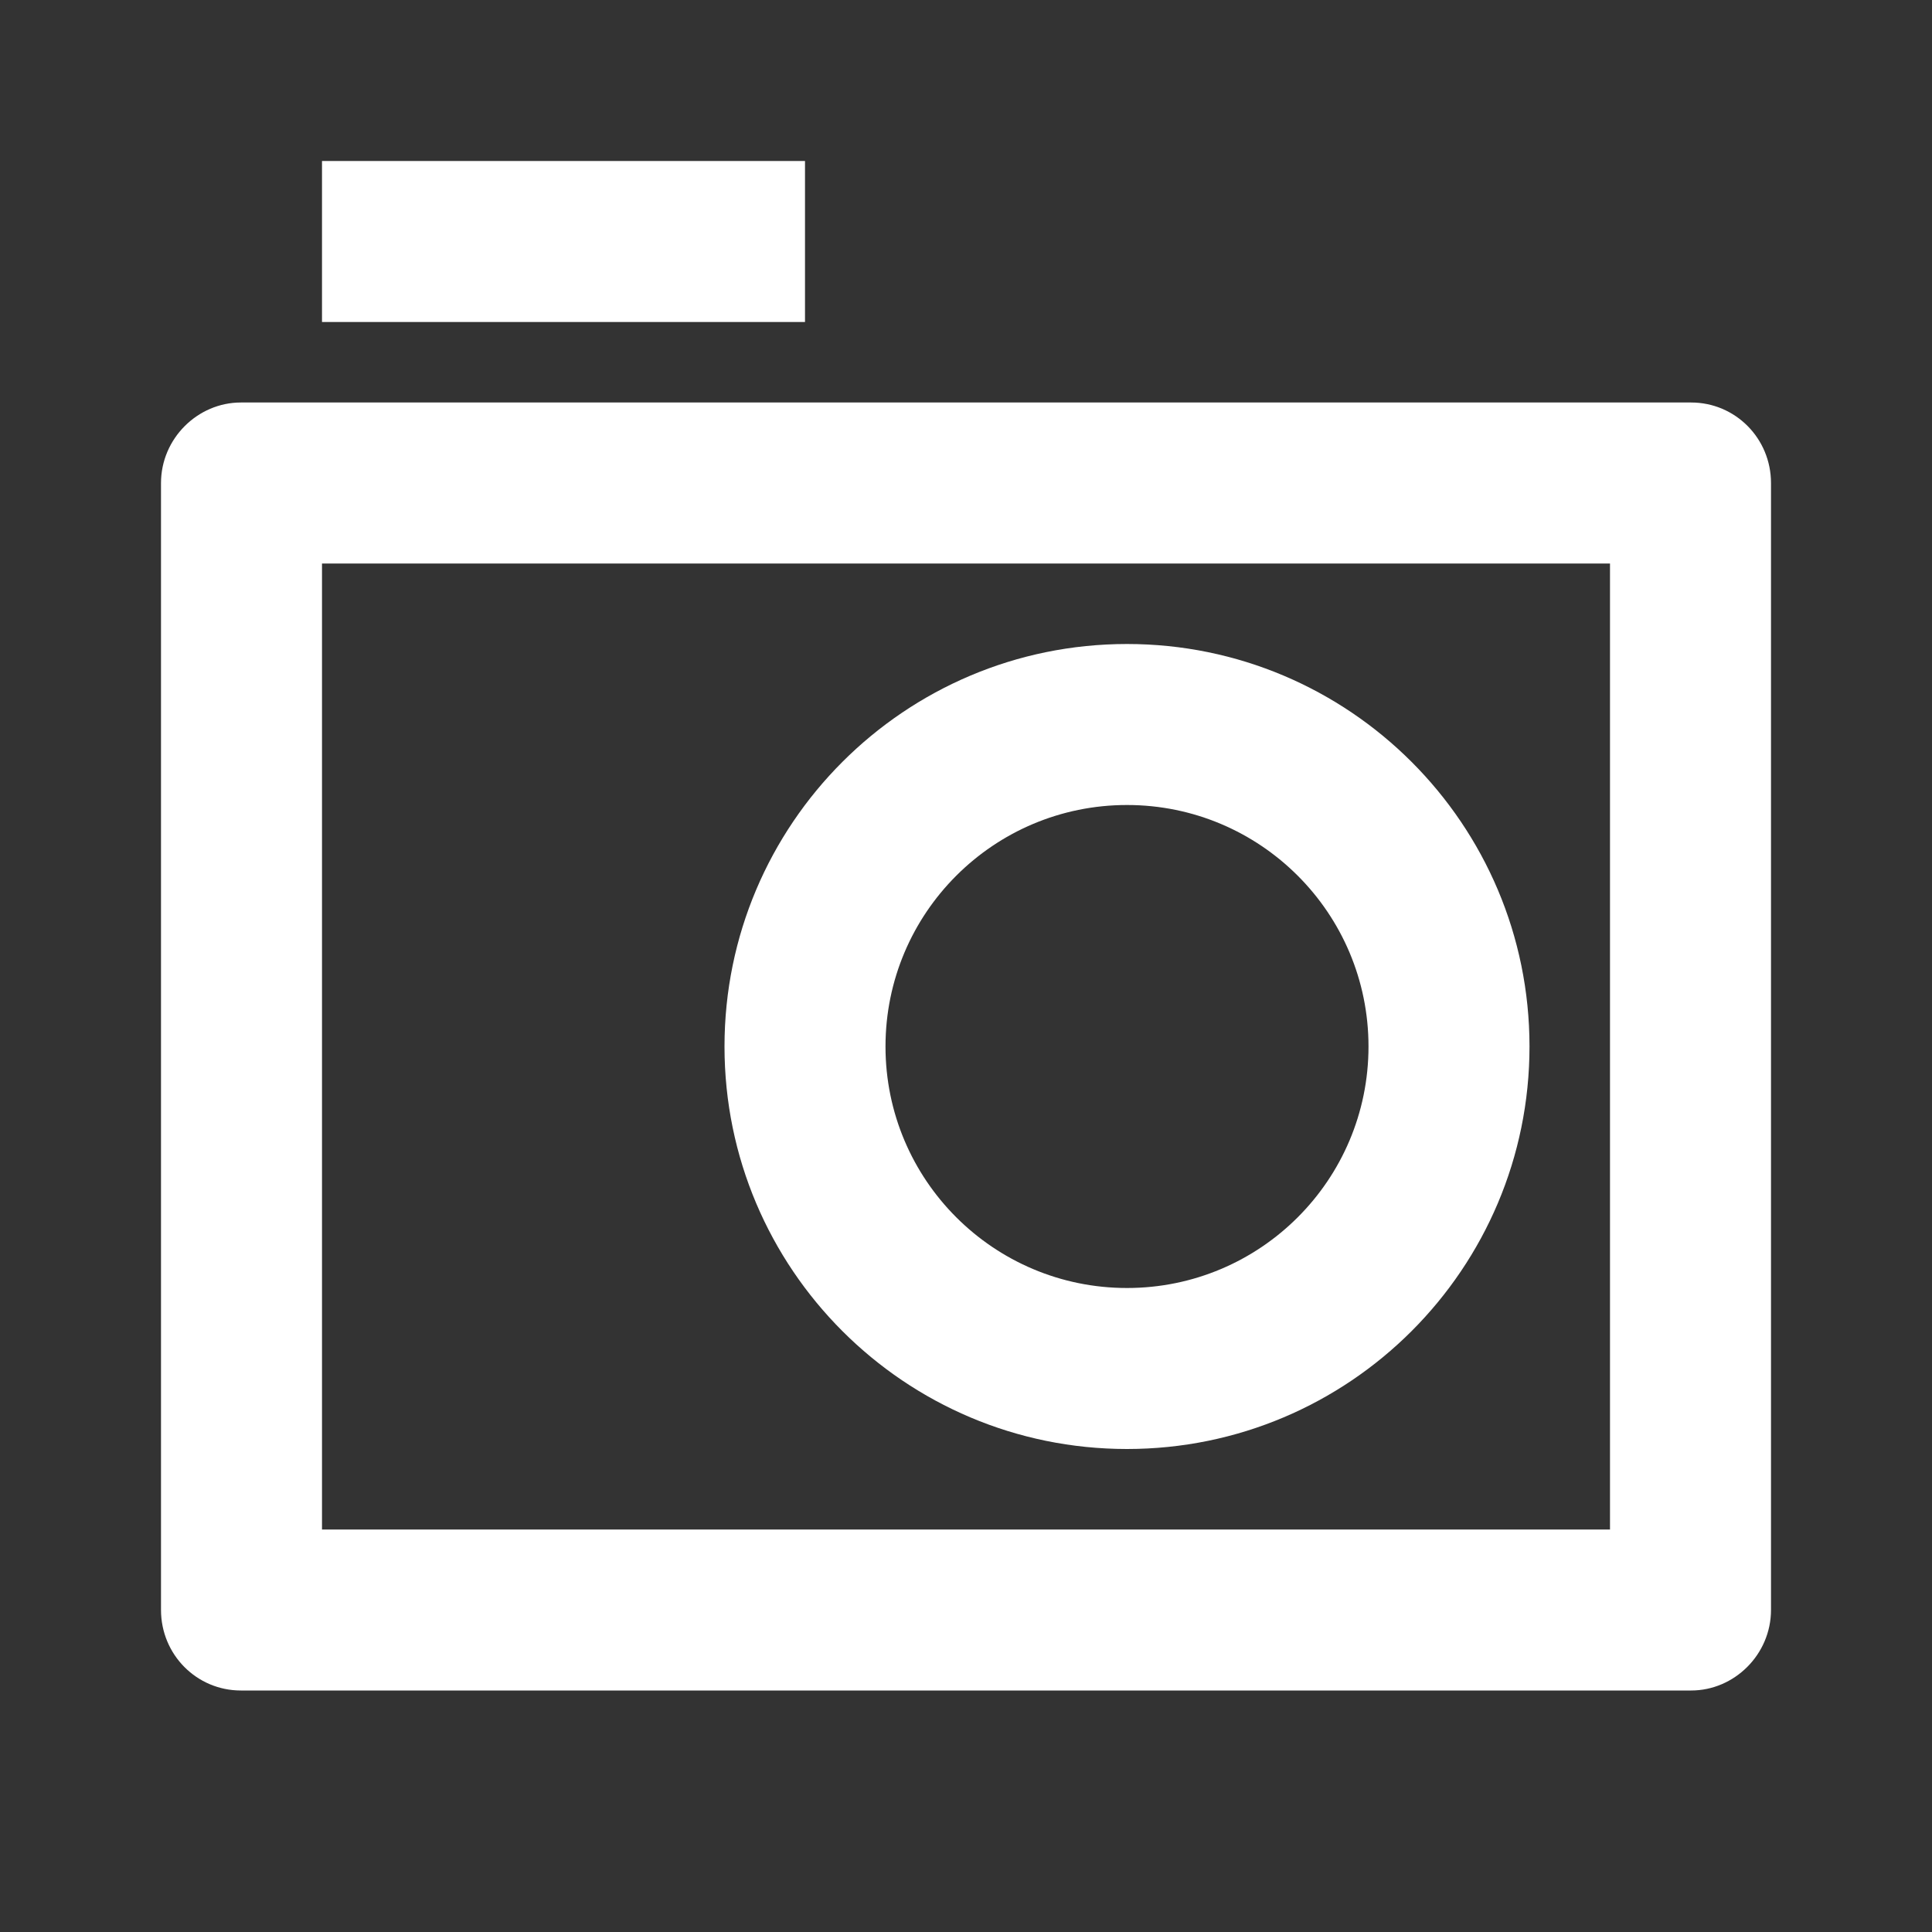 <svg xmlns="http://www.w3.org/2000/svg" viewBox="0 0 24 24" fill="rgba(255,255,255,1)"><rect x="0" y="0" width="24" height="24" fill="#333333" stroke="none"/><path d="M2 6.001C2 5.448 2.455 5 2.992 5H21.008C21.556 5 22 5.445 22 6.001V19.999C22 20.552 21.545 21 21.008 21H2.992C2.444 21 2 20.555 2 19.999V6.001ZM4 7V19H20V7H4ZM14 16C15.657 16 17 14.657 17 13C17 11.343 15.657 10 14 10C12.343 10 11 11.343 11 13C11 14.657 12.343 16 14 16ZM14 18C11.239 18 9 15.761 9 13C9 10.239 11.239 8 14 8C16.761 8 19 10.239 19 13C19 15.761 16.761 18 14 18ZM4 2H10V4H4V2Z"></path></svg>